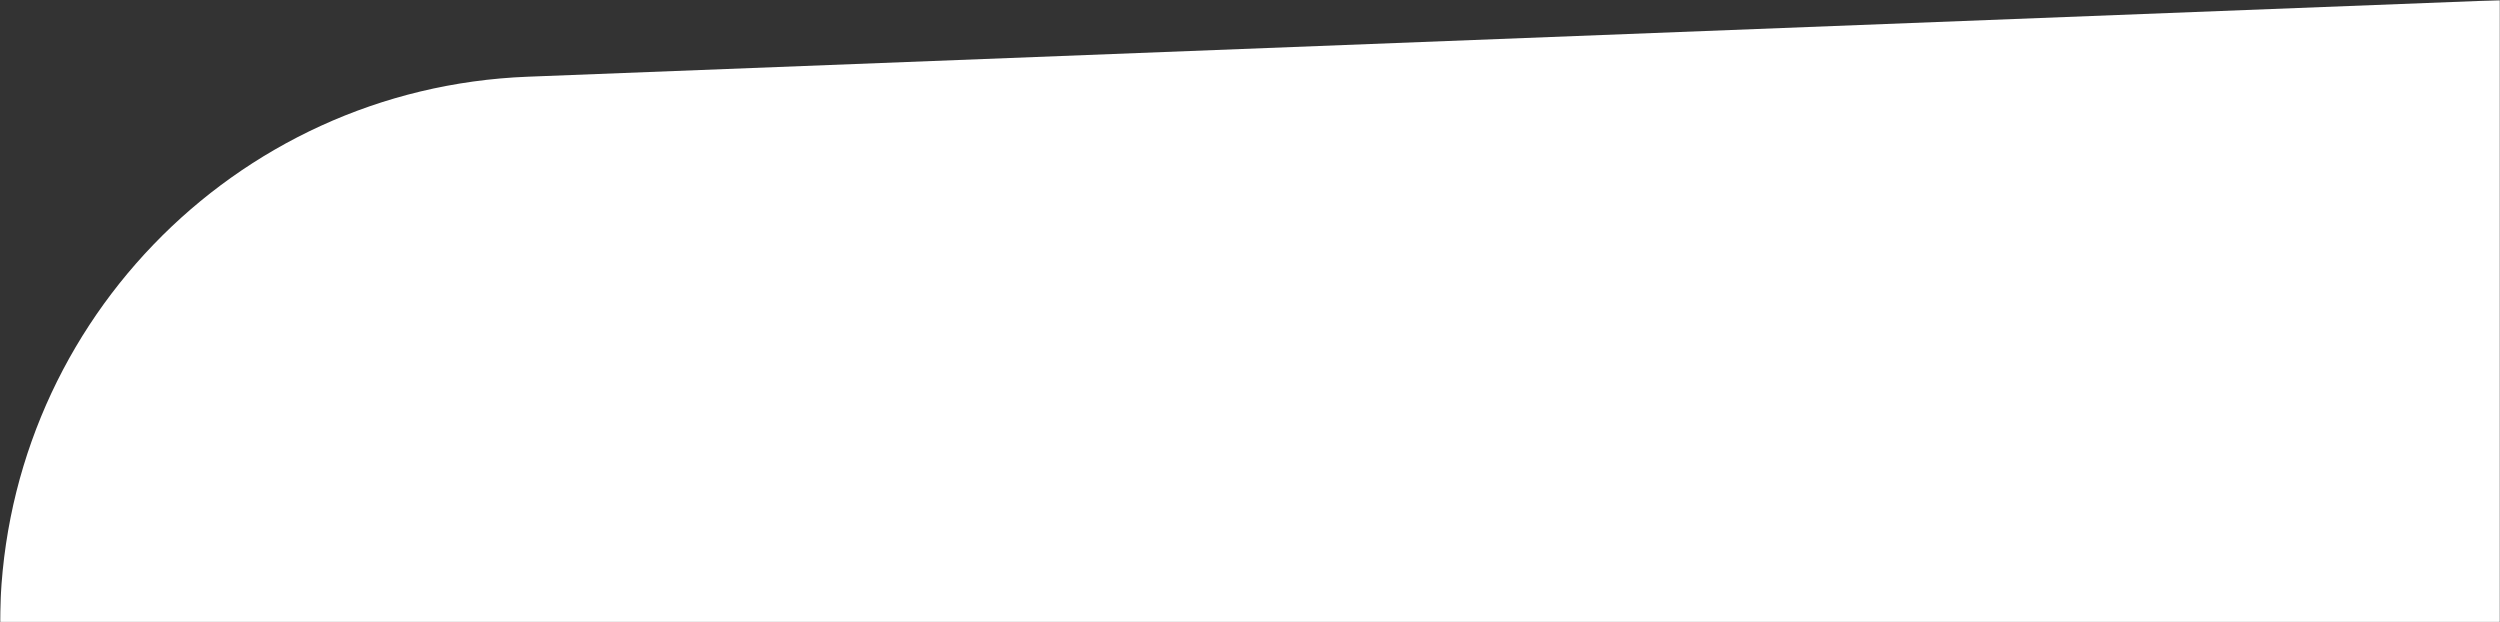 <?xml version="1.0" encoding="UTF-8"?>
<svg width="1366px" height="340px" viewBox="0 0 1366 340" version="1.1" xmlns="http://www.w3.org/2000/svg" xmlns:xlink="http://www.w3.org/1999/xlink">
    <rect x="0" y="0" width="1366" height="340" fill="#333333" stroke="none"/>
    <title>haut_gauche</title>
    <defs>
        <rect id="path-1" x="0" y="0" width="1366" height="340"></rect>
    </defs>
    <g id="Symbols" stroke="none" stroke-width="1" fill="none" fill-rule="evenodd">
        <g id="haut_gauche">
            <mask id="mask-2" fill="white">
                <use xlink:href="#path-1"></use>
            </mask>
            <g id="Mask"></g>
            <path d="M288.362,41.915 L1367.999,0 L1367.999,0 L1368.867,1359.003 C1368.937,1469.46 1279.451,1559.06 1168.994,1559.131 C1166.062,1559.133 1163.129,1559.07 1160.2,1558.943 L0,1508.619 L0,1508.619 L0,341.689 C9.39507552e-14,180.532 127.326,48.167 288.362,41.915 Z" id="BGD" fill="#FFFFFF" mask="url(#mask-2)"></path>
        </g>
    </g>
</svg>